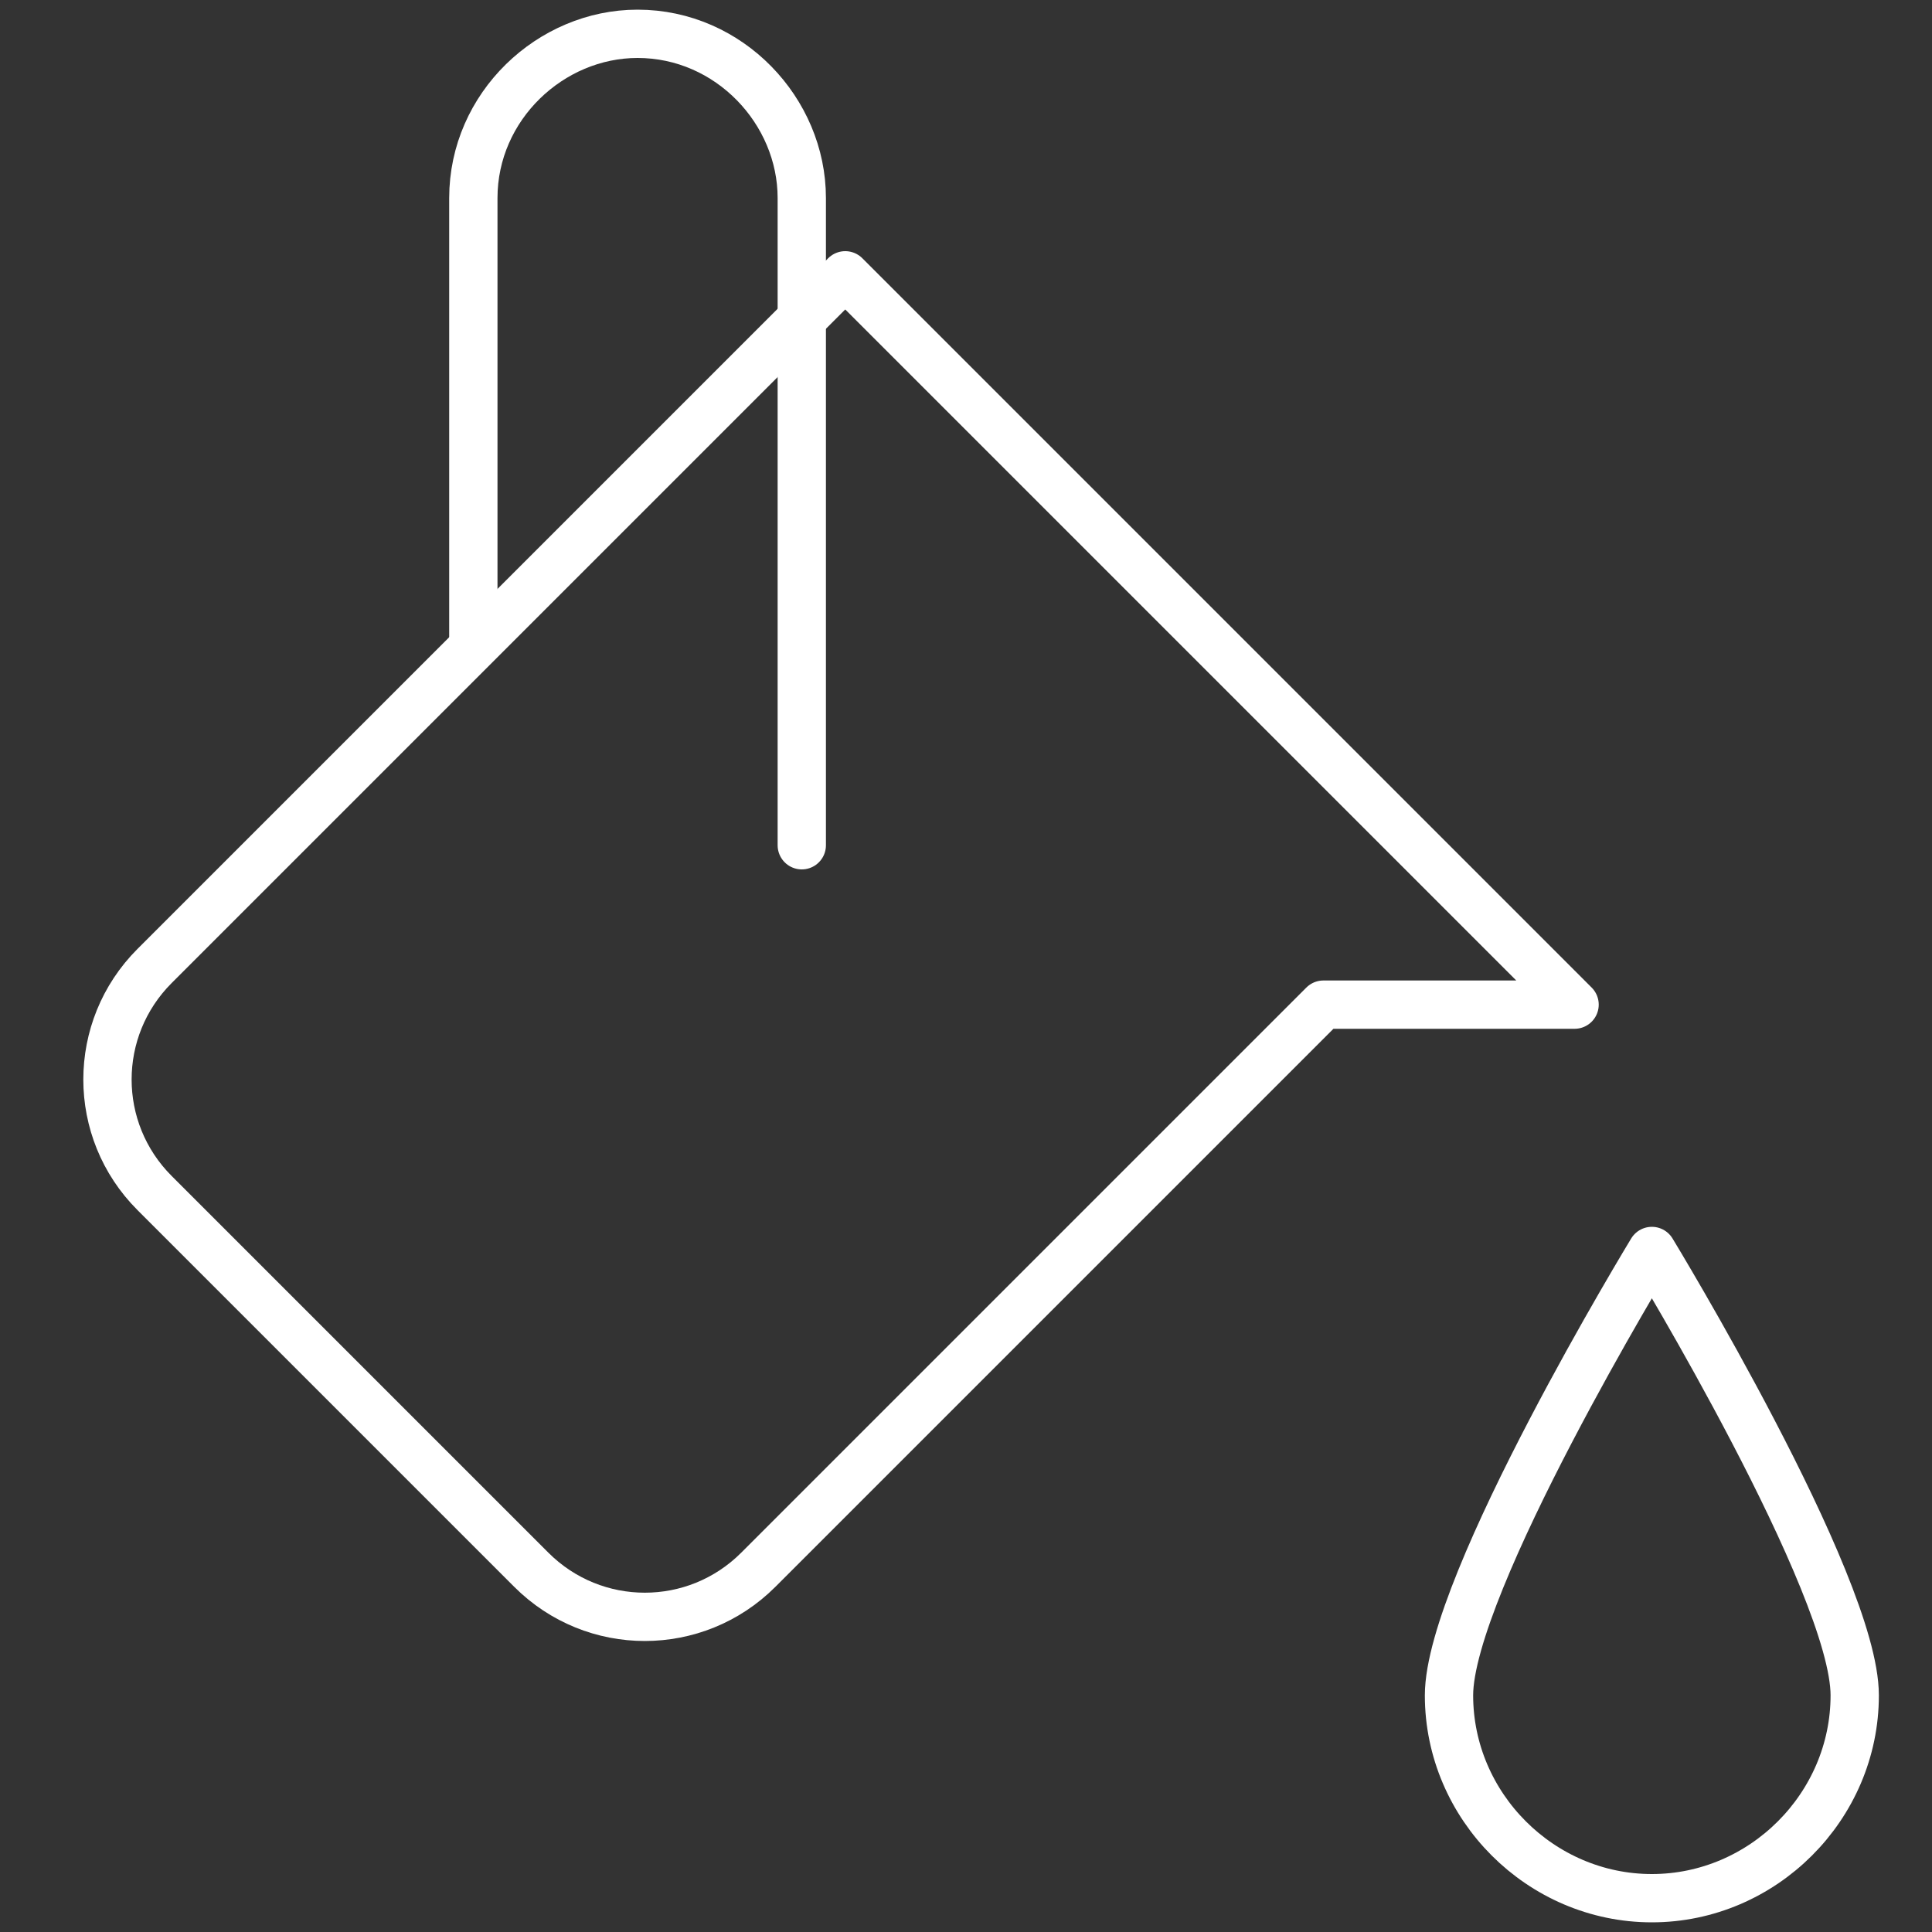 <?xml version="1.0" encoding="utf-8"?>
<!-- Generator: Adobe Illustrator 22.0.1, SVG Export Plug-In . SVG Version: 6.00 Build 0)  -->
<svg version="1.1" id="Ebene_1" xmlns="http://www.w3.org/2000/svg" xmlns:xlink="http://www.w3.org/1999/xlink" x="0px" y="0px"
	 viewBox="0 0 40 40" style="enable-background:new 0 0 40 40;" xml:space="preserve">
<rect x="0" y="0" width="40" height="40" fill="#333333" stroke="none"/>
<style type="text/css">
	.st0{fill:none;stroke:#FFFFFF;stroke-linecap:round;stroke-linejoin:round;stroke-miterlimit:10;}
</style>
<g>
	<path class="st0" d="M32.6,20.8L17.5,5.7L3.2,20c-1.3,1.3-1.3,3.4,0,4.7l7.8,7.8c1.3,1.3,3.4,1.3,4.7,0l11.7-11.7H32.6z"/>
	<path class="st0" d="M16.6,17.5V4.1c0-1.8-1.5-3.4-3.4-3.4l0,0c-1.8,0-3.4,1.5-3.4,3.4v9.2"/>
	<path class="st0" d="M38.4,35.1c0,2.3-1.9,4.2-4.2,4.2c-2.3,0-4.2-1.9-4.2-4.2c0-2.3,4.2-9.2,4.2-9.2S38.4,32.8,38.4,35.1z"/>
</g>
<g>
</g>
<g>
</g>
<g>
</g>
<g>
</g>
<g>
</g>
<g>
</g>
</svg>
